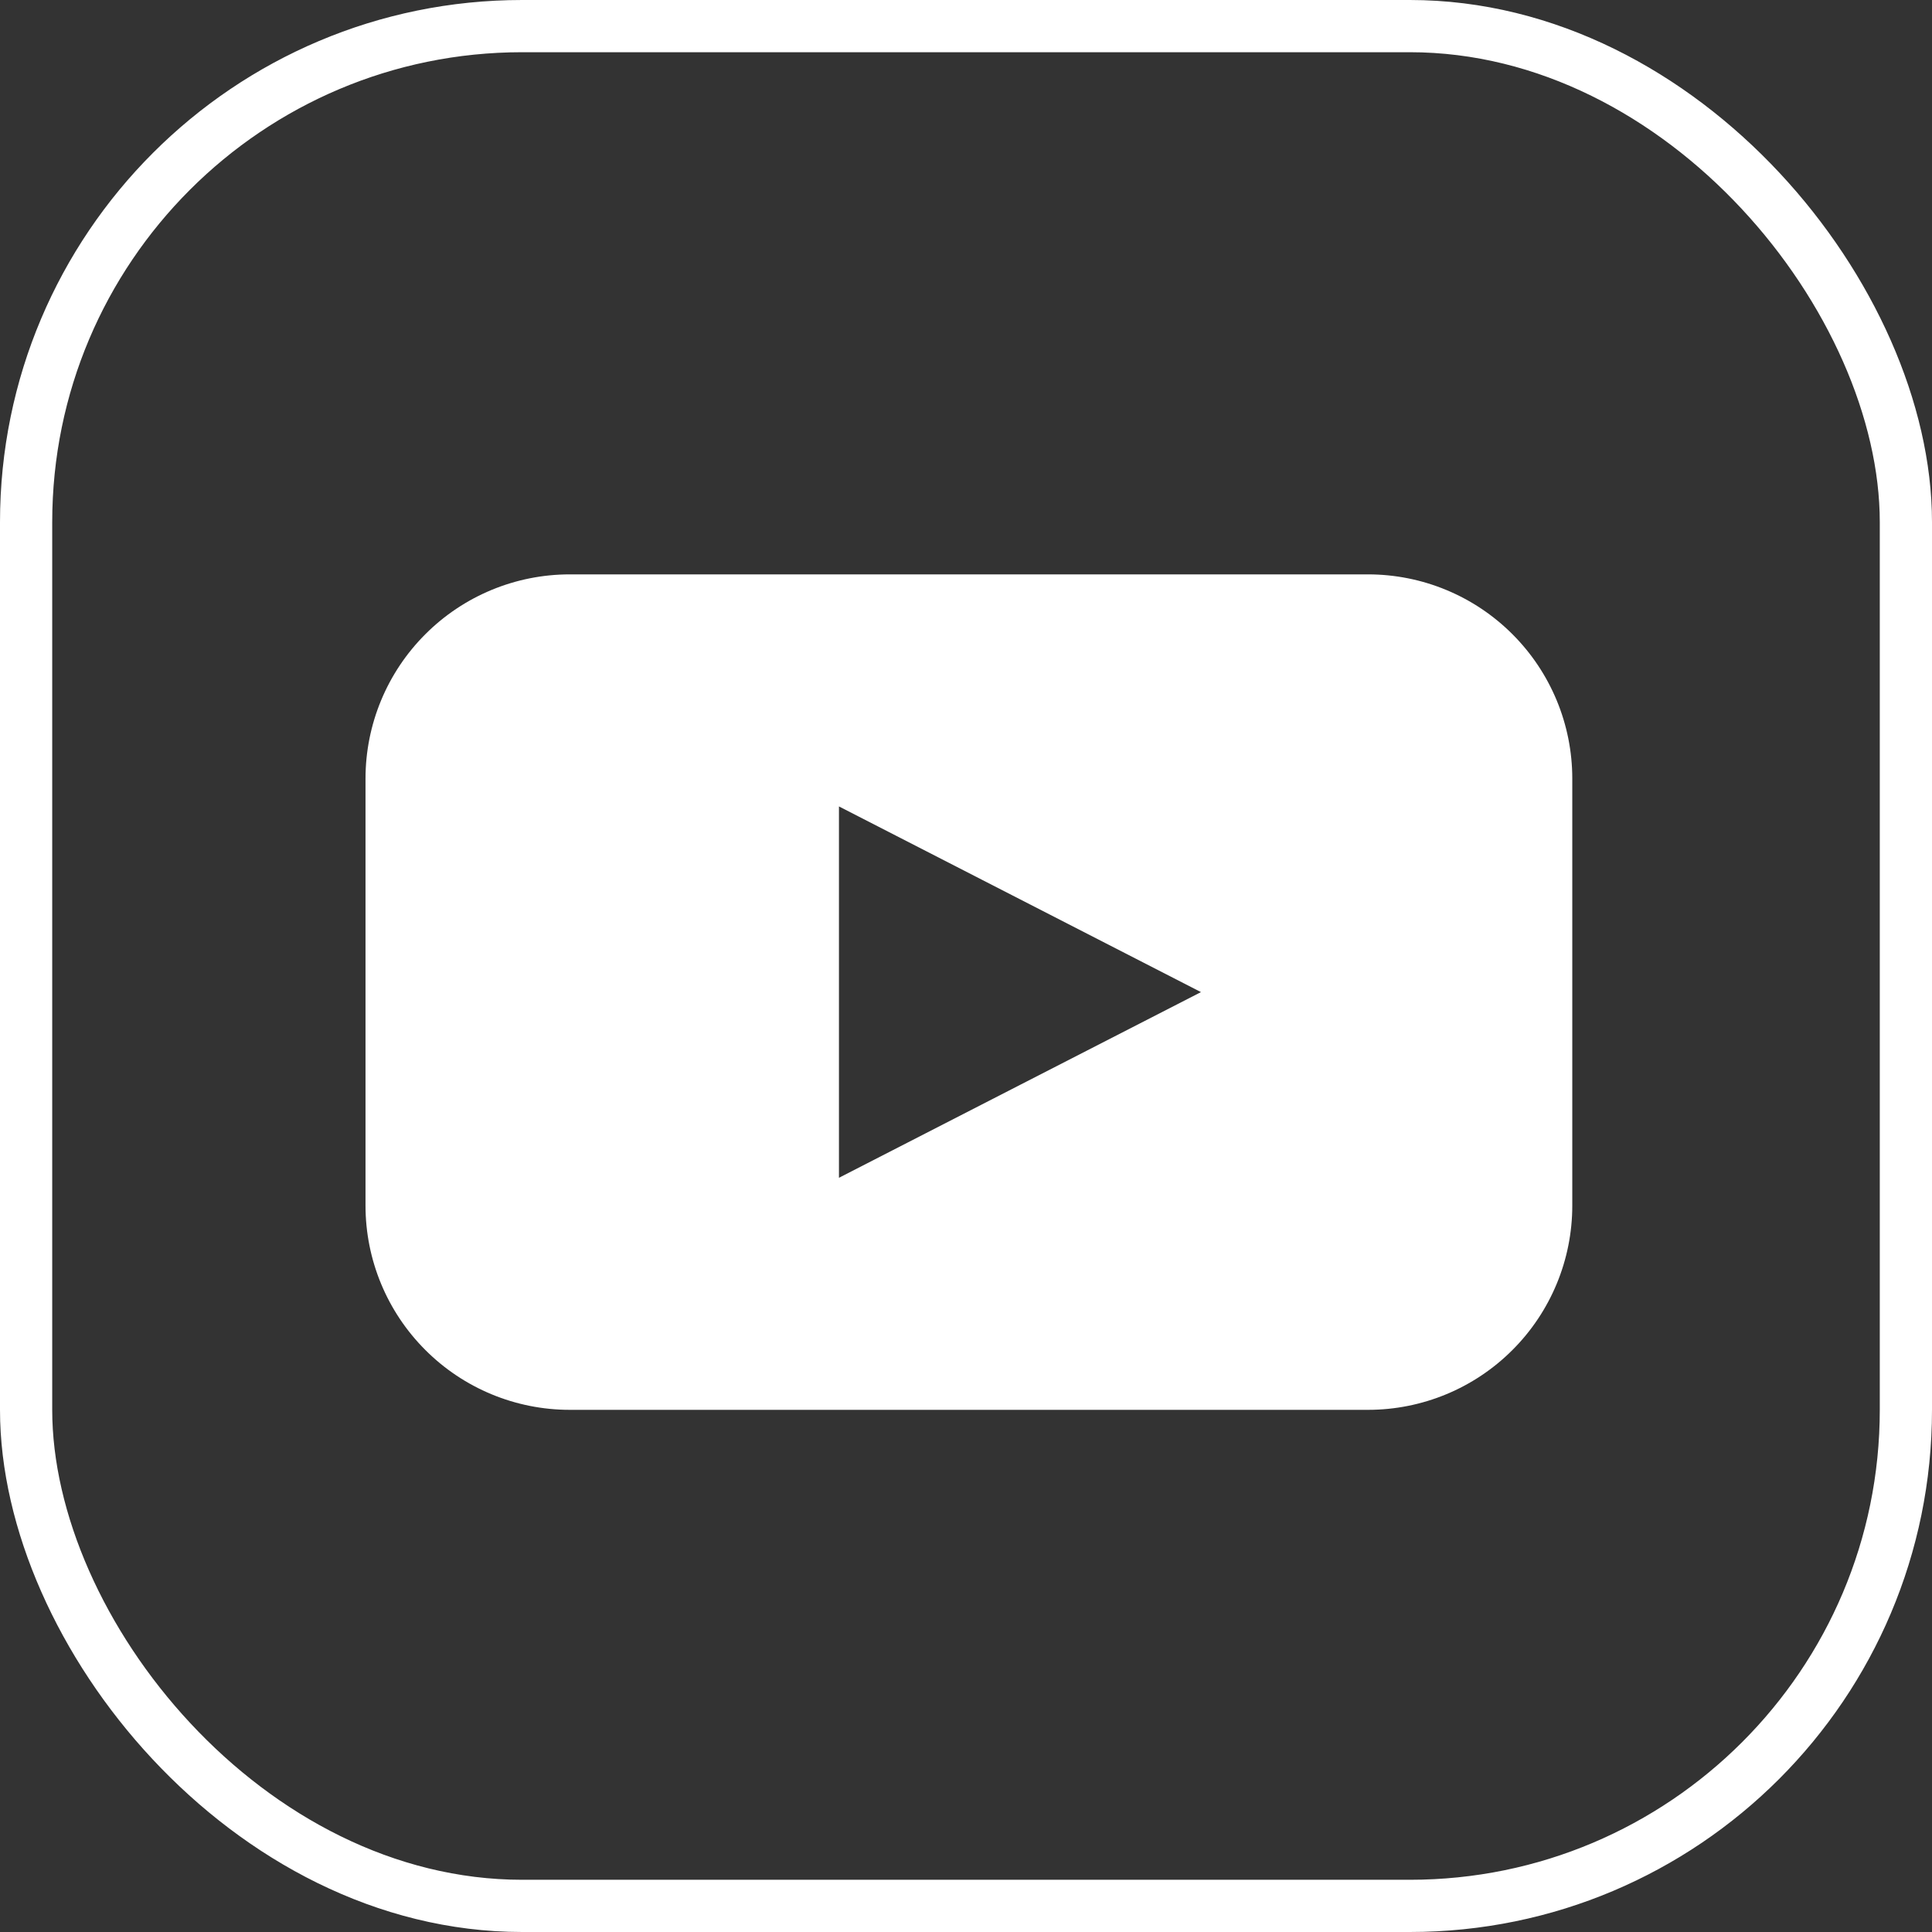 <?xml version="1.0" encoding="UTF-8"?> <svg xmlns="http://www.w3.org/2000/svg" width="37" height="37" viewBox="0 0 37 37" fill="none"><rect x="0" y="0" width="37" height="37" fill="#333333" stroke="none"/> <path d="M26.2 11H10.911H10.911C9.874 11 8.879 11.412 8.146 12.146C7.412 12.879 7 13.874 7 14.911V23.089V23.089C7 24.126 7.412 25.121 8.146 25.854C8.879 26.588 9.874 27 10.911 27H26.2H26.2C27.237 27 28.232 26.588 28.965 25.854C29.699 25.121 30.111 24.126 30.111 23.089V14.911V14.911C30.111 13.874 29.699 12.879 28.965 12.146C28.232 11.412 27.237 11 26.2 11ZM19.533 20.778L16.067 22.556V15.444L23 19L19.533 20.778Z" fill="white"></path> <rect x="0.5" y="0.5" width="36" height="36" rx="9.5" stroke="white"></rect> </svg> 